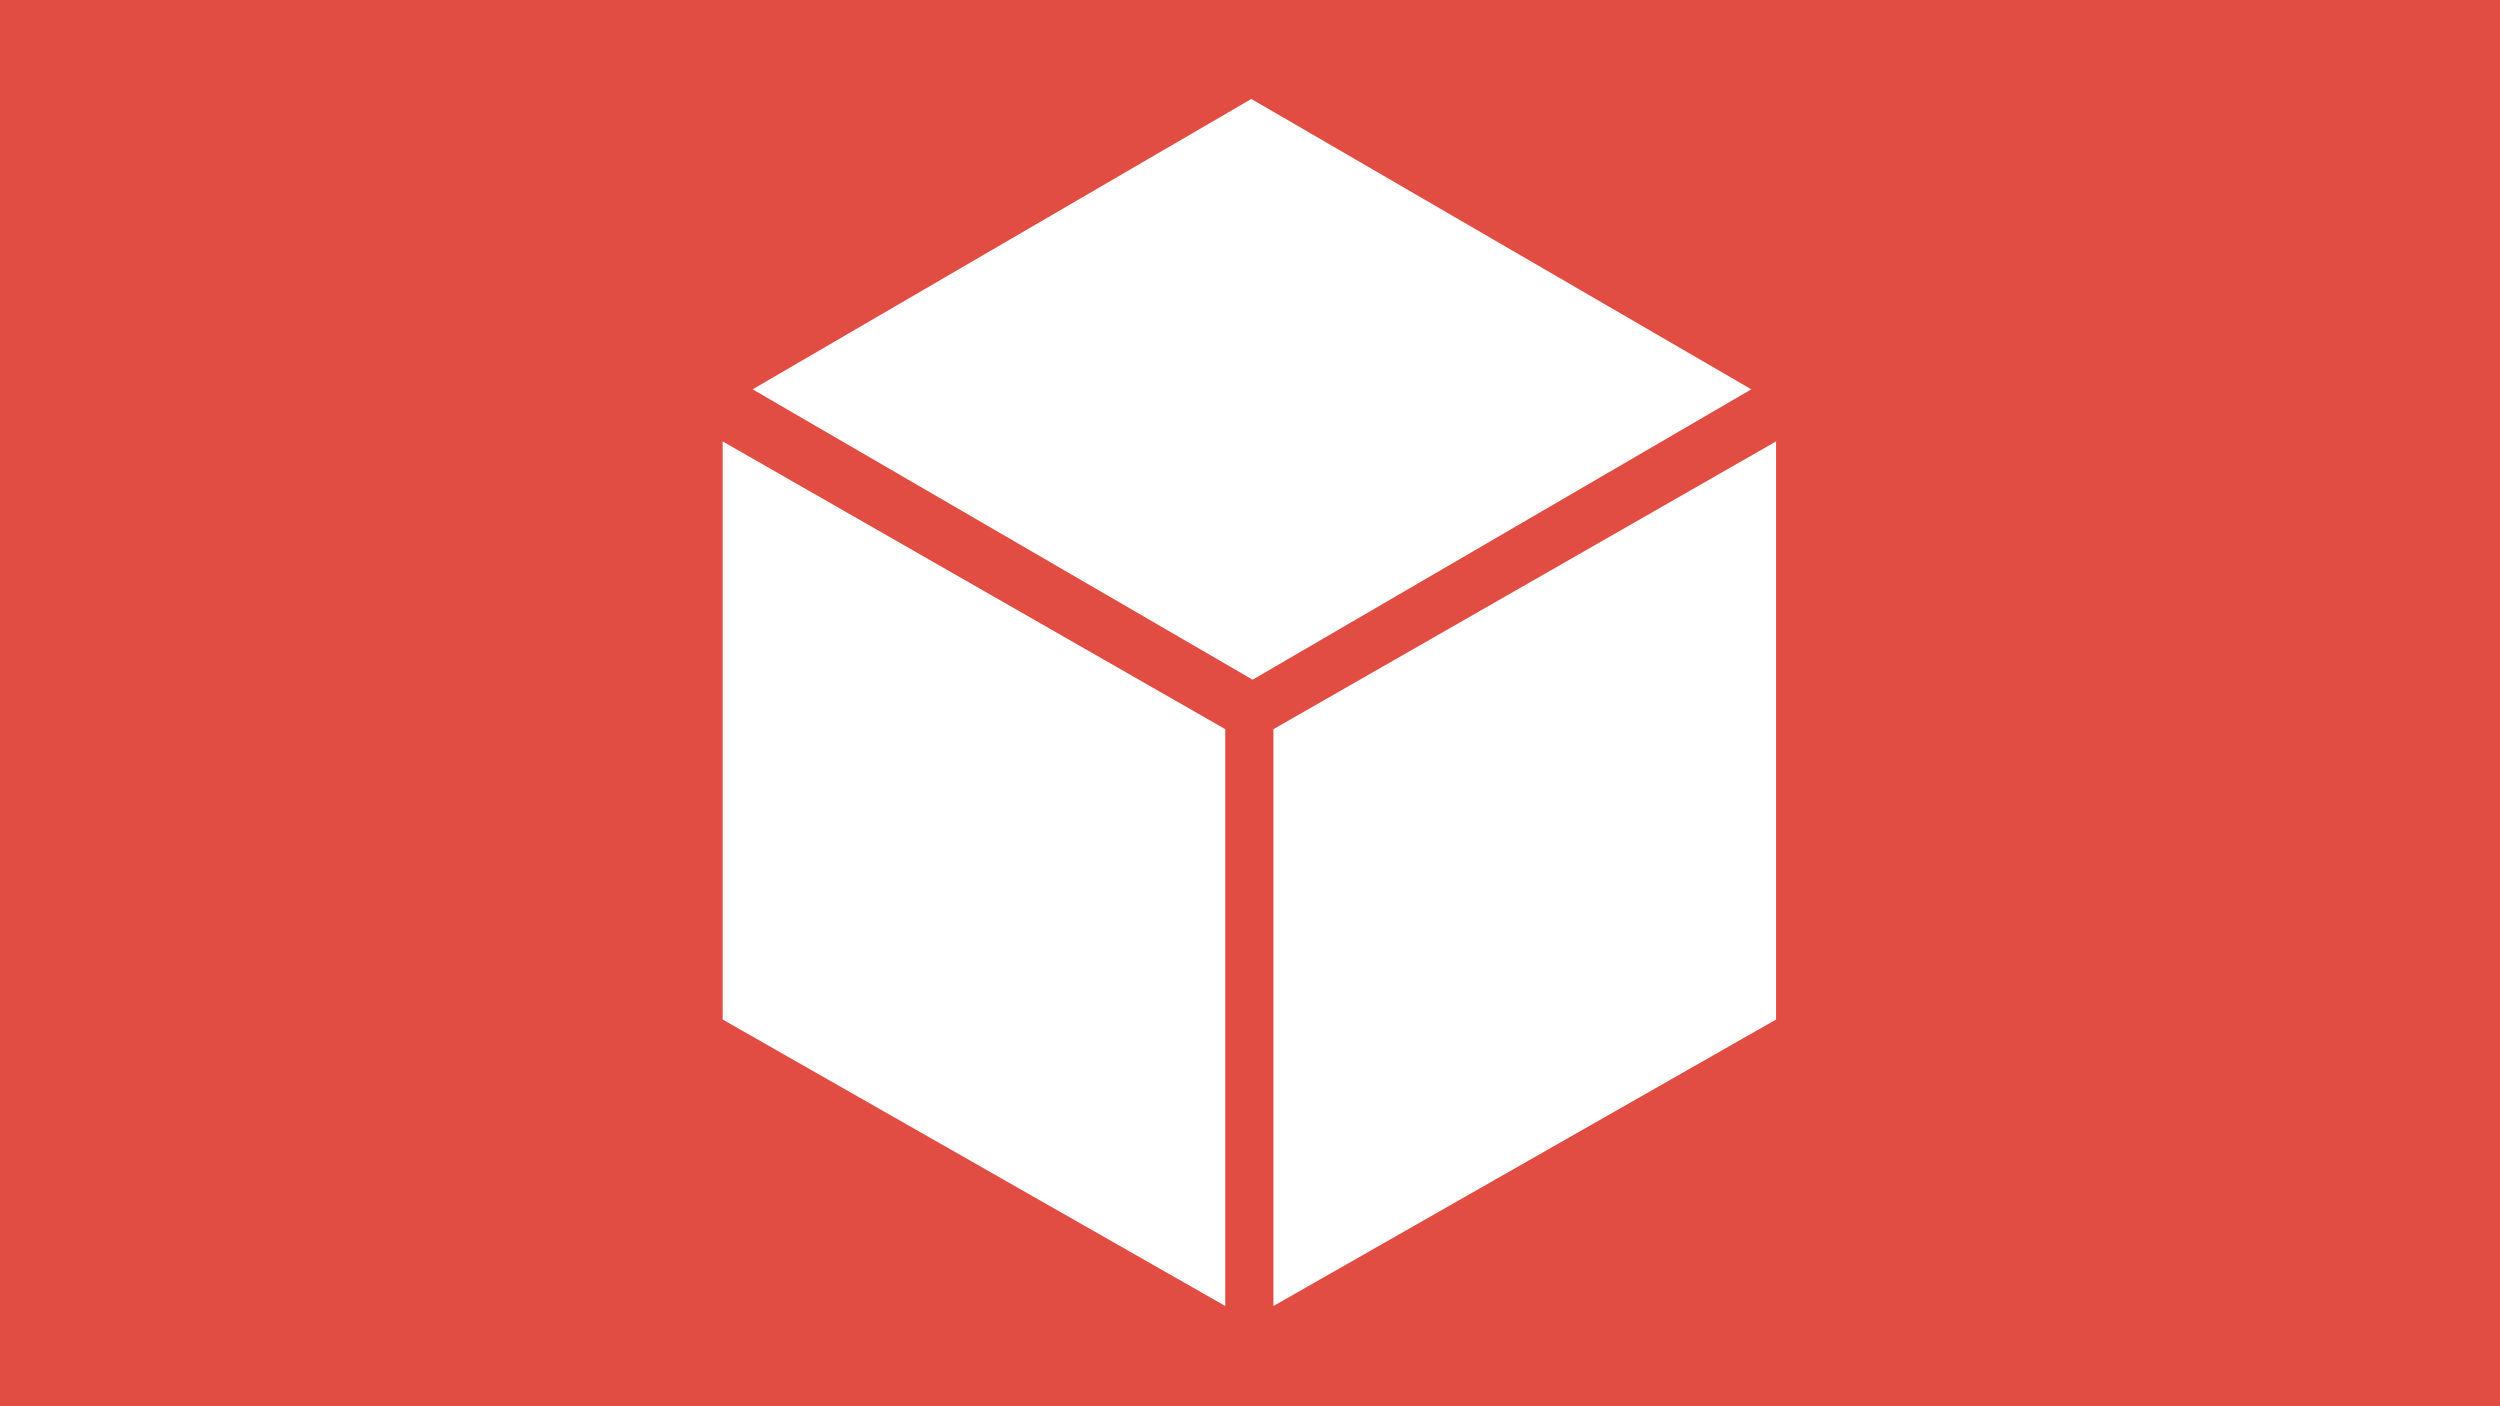 <?xml version="1.0" encoding="UTF-8"?> <svg xmlns="http://www.w3.org/2000/svg" viewBox="0 0 1920 1080"><defs><style>.cls-1{fill:#e14d43;}.cls-2{fill:#fff;}</style></defs><title>2D Service Painting Pixels Animation Ipswich Suffolk Motion Graphics Digital Marketing</title><g id="BG"><rect class="cls-1" width="1920" height="1080"></rect></g><g id="_2D" data-name="2D"><rect class="cls-1" x="460" y="40" width="1000" height="1000"></rect><polygon class="cls-2" points="941 560 941 1003 555 783 555 339 941 560"></polygon><polygon class="cls-2" points="978 560 978 1003 1364 783 1364 339 978 560"></polygon><polygon class="cls-2" points="962 522 1345 299 961 76 578 299 962 522"></polygon></g></svg> 